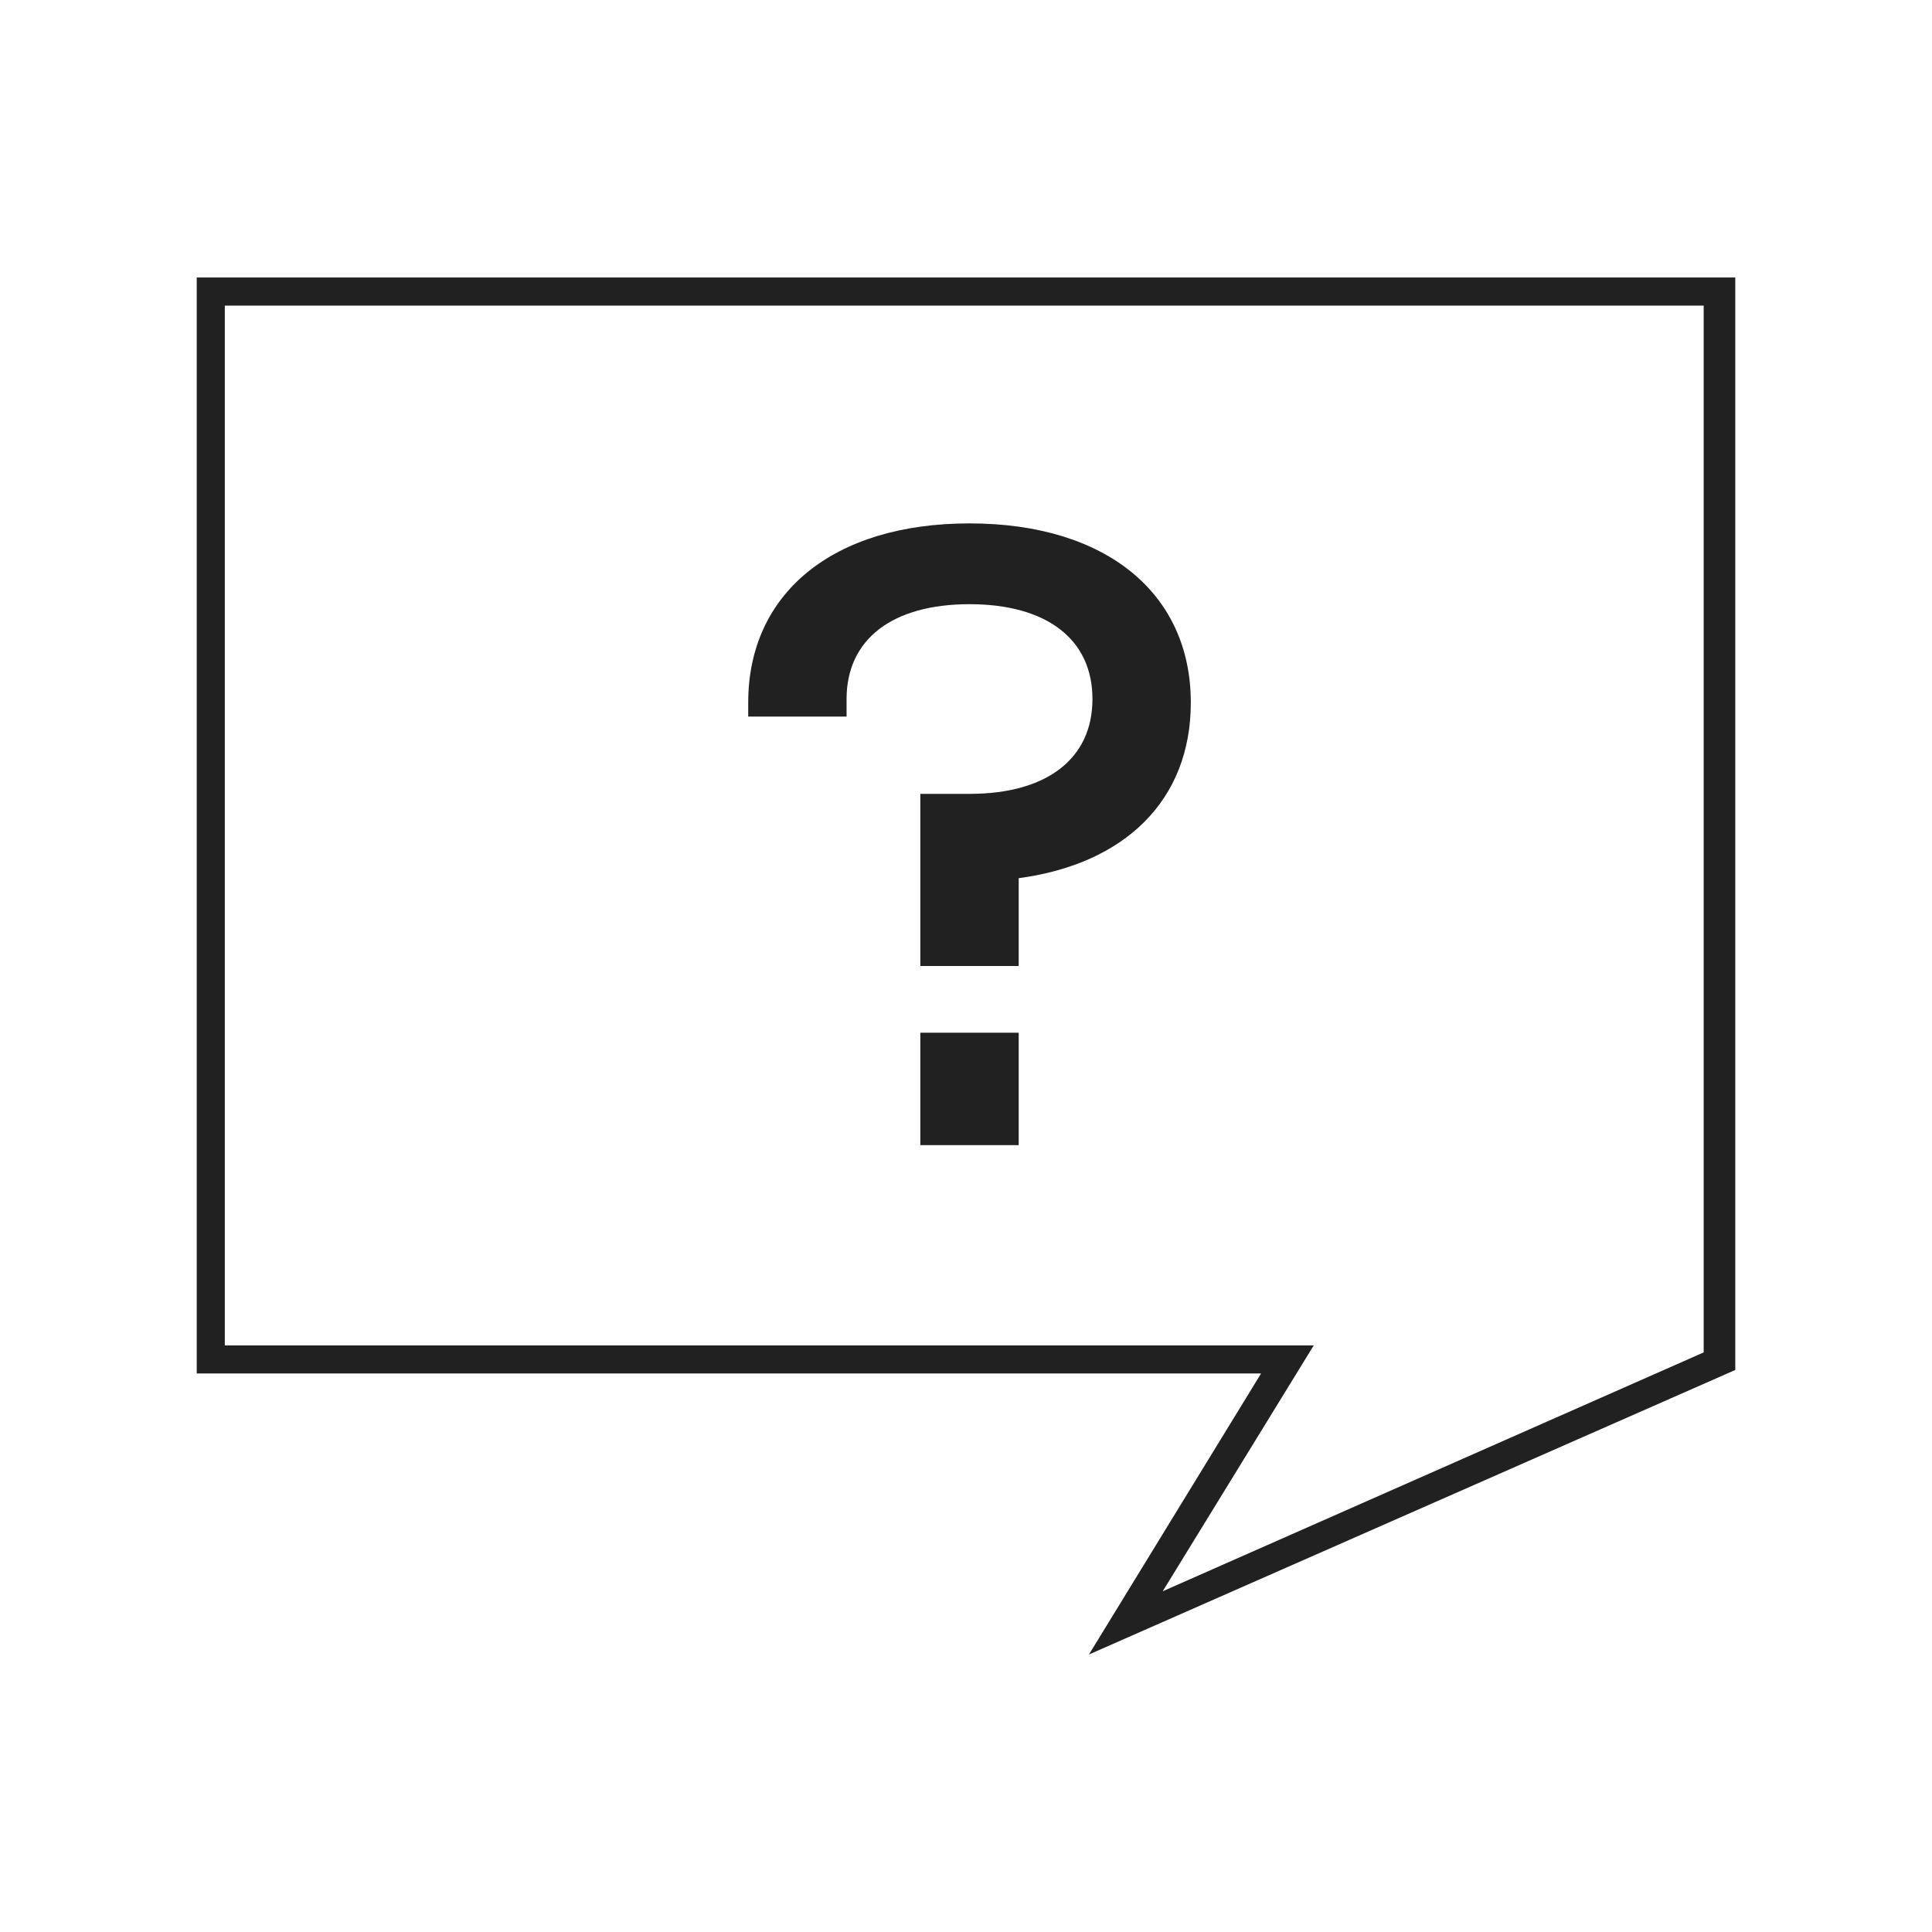 <?xml version="1.0" encoding="utf-8"?>
<!-- Generator: Adobe Illustrator 21.0.2, SVG Export Plug-In . SVG Version: 6.00 Build 0)  -->
<svg version="1.1" id="Layer_1" xmlns="http://www.w3.org/2000/svg" xmlns:xlink="http://www.w3.org/1999/xlink" x="0px" y="0px"
	 viewBox="0 0 55 55" style="enable-background:new 0 0 55 55;" xml:space="preserve">
<style type="text/css">
	.st0{fill:#212121;}
</style>
<title>iris-vd-landing-02</title>
<g id="_03_COPY">
	<path class="st0" d="M31,47.1l4.9-8H5.6V7.9h43.8V39L31,47.1z M6.4,38.3h31l-4.3,7l15.4-6.8V8.7H6.4V38.3z"/>
	<path class="st0" d="M27.6,22.6c2.2,0,3.5-1,3.5-2.7s-1.3-2.7-3.5-2.7s-3.5,1-3.5,2.7v0.5h-2.8V20c0-3.1,2.4-5.1,6.3-5.1
		s6.3,2,6.3,5.1c0,2.8-1.9,4.6-4.9,5v2.5h-2.8v-4.9H27.6z M29,32.6h-2.8v-3.2H29L29,32.6z"/>
</g>
</svg>
